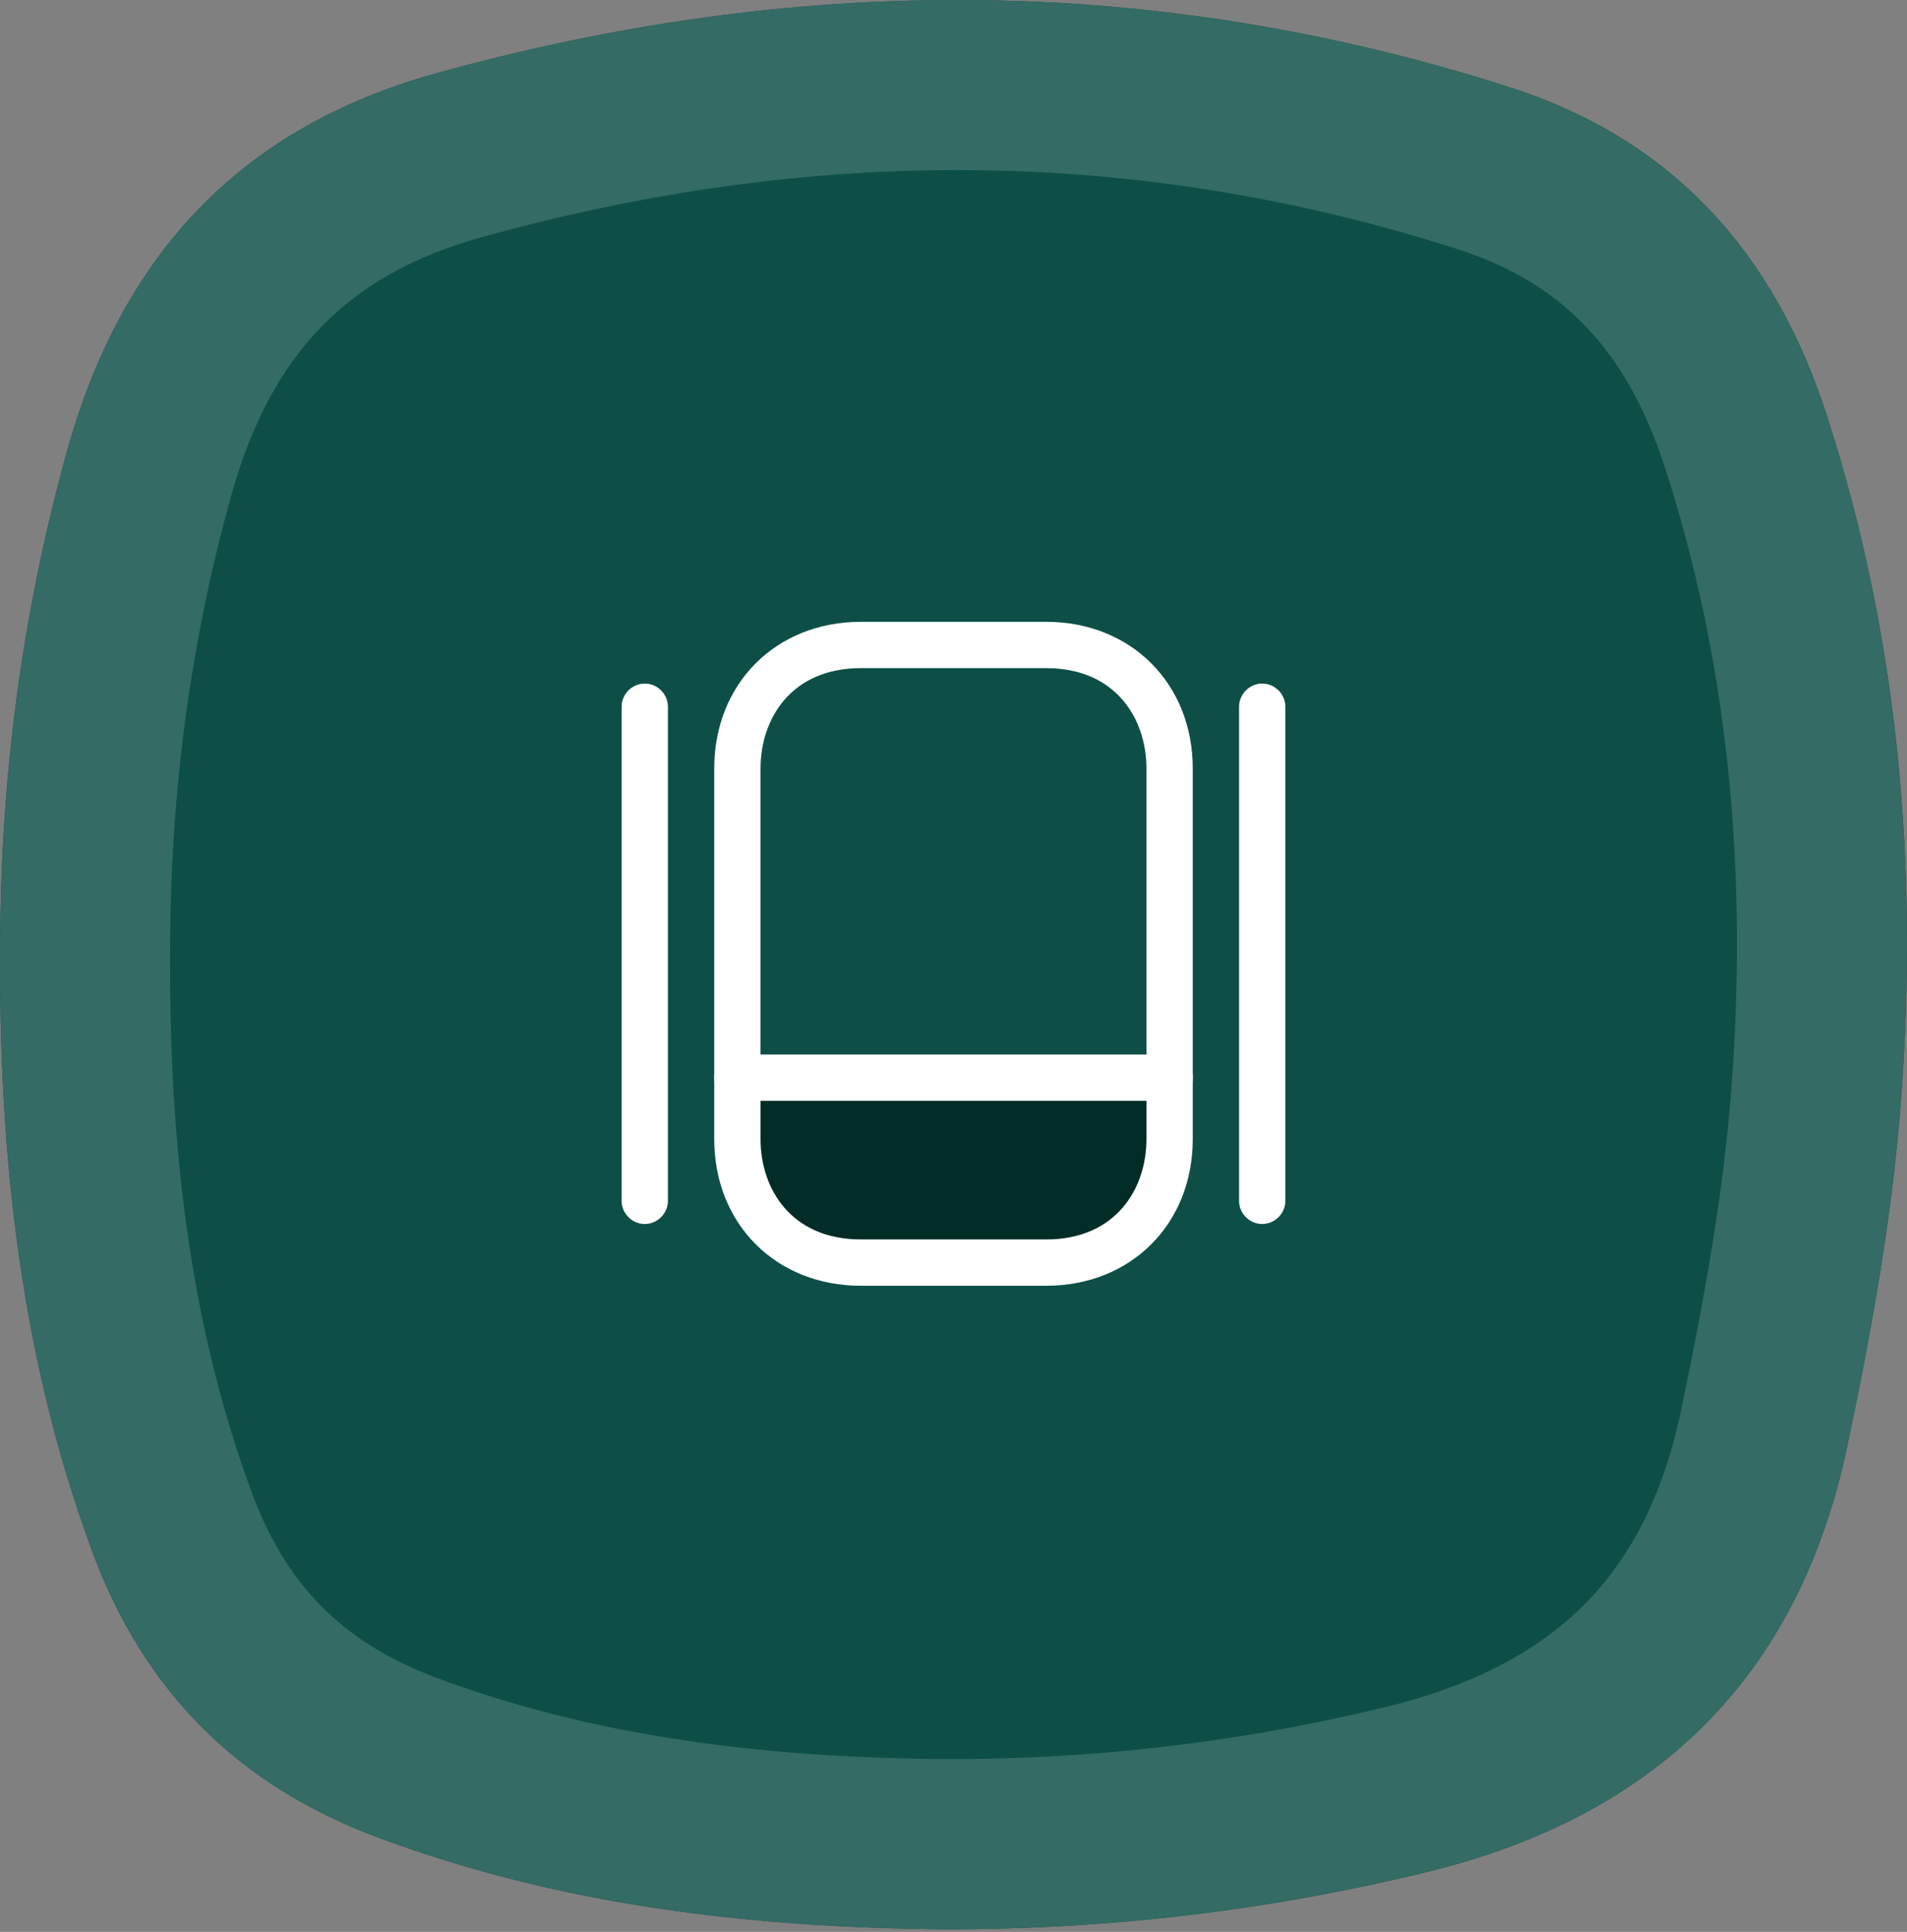 <svg width="157" height="159" viewBox="0 0 157 159" fill="none" xmlns="http://www.w3.org/2000/svg">
<rect x="0" y="0" width="157" height="159" fill="#808080" stroke="none"/>
<path d="M77.587 158.783C61.703 158.634 46.109 156.825 31.073 151.216C19.629 146.947 11.845 139.216 7.58 127.652C1.404 110.92 -0.23 93.549 0.025 75.886C0.214 62.696 1.996 49.758 5.555 37.017C10.043 20.945 19.831 10.502 35.863 6.048C65.444 -2.165 94.911 -2.226 124.257 7.17C137.691 11.474 146.047 20.754 150.393 34.175C156.34 52.552 157.941 71.432 156.508 90.53C155.795 100.076 154.066 109.594 152.095 118.976C148.086 138.054 136.285 149.469 117.529 154.058C104.37 157.274 91.096 158.824 77.594 158.783H77.587Z" fill="#0D4F47"/>
<path d="M35.863 6.049C65.444 -2.164 94.911 -2.226 124.257 7.17C137.691 11.473 146.047 20.754 150.393 34.175C156.34 52.552 157.941 71.433 156.508 90.53C155.795 100.076 154.067 109.594 152.095 118.977L151.901 119.865C147.715 138.409 135.992 149.541 117.529 154.059L116.295 154.355C103.54 157.369 90.674 158.823 77.594 158.783H77.587L76.098 158.765C61.225 158.525 46.613 156.769 32.484 151.732L31.073 151.216C19.629 146.946 11.845 139.216 7.58 127.651C1.404 110.92 -0.23 93.549 0.025 75.886C0.208 63.108 1.886 50.567 5.226 38.212L5.555 37.017C10.043 20.944 19.831 10.502 35.863 6.049ZM119.987 20.504C93.433 12.002 66.761 11.999 39.609 19.537L39.61 19.538C28.645 22.584 22.306 29.08 19.039 40.781V40.783C15.82 52.307 14.195 64.043 14.023 76.086V76.088C13.789 92.288 15.259 107.319 20.222 121.44L20.714 122.804L20.716 122.808L20.987 123.522C23.858 130.809 28.552 135.333 35.967 138.1H35.966C48.92 142.932 62.722 144.637 77.644 144.782C89.64 144.818 101.408 143.487 113.076 140.73L114.205 140.458C121.616 138.644 126.796 135.707 130.428 132.065C134.027 128.456 136.858 123.404 138.394 116.097C140.324 106.909 141.904 98.104 142.548 89.487V89.482L142.663 87.833C143.772 70.801 142.202 54.334 137.074 38.488L136.773 37.593C133.601 28.461 128.336 23.178 119.987 20.503V20.504Z" fill="#346B64"/>
<path d="M60 89H97V93C97 99.627 91.627 105 85 105H72C65.373 105 60 99.627 60 93V89Z" fill="#022C26"/>
<path d="M86.125 105.823H70.875C63.885 105.823 58.802 100.739 58.802 93.75V63.25C58.802 56.26 63.885 51.177 70.875 51.177H86.125C93.114 51.177 98.198 56.26 98.198 63.25V93.75C98.198 100.739 93.114 105.823 86.125 105.823ZM70.875 54.989C65.156 54.989 62.614 59.132 62.614 63.25V93.75C62.614 97.867 65.156 102.01 70.875 102.01H86.125C91.843 102.01 94.385 97.867 94.385 93.75V63.25C94.385 59.132 91.843 54.989 86.125 54.989H70.875Z" fill="white"/>
<path d="M96.291 90.598H60.708C59.666 90.598 58.802 89.734 58.802 88.691C58.802 87.649 59.666 86.785 60.708 86.785H96.291C97.333 86.785 98.198 87.649 98.198 88.691C98.198 89.734 97.333 90.598 96.291 90.598Z" fill="white"/>
<path d="M53.083 100.739C52.041 100.739 51.177 99.875 51.177 98.833V58.166C51.177 57.124 52.041 56.26 53.083 56.26C54.125 56.26 54.989 57.124 54.989 58.166V98.833C54.989 99.875 54.125 100.739 53.083 100.739Z" fill="white"/>
<path d="M103.916 100.739C102.874 100.739 102.01 99.875 102.01 98.833V58.166C102.01 57.124 102.874 56.26 103.916 56.26C104.958 56.26 105.822 57.124 105.822 58.166V98.833C105.822 99.875 104.958 100.739 103.916 100.739Z" fill="white"/>
</svg>
